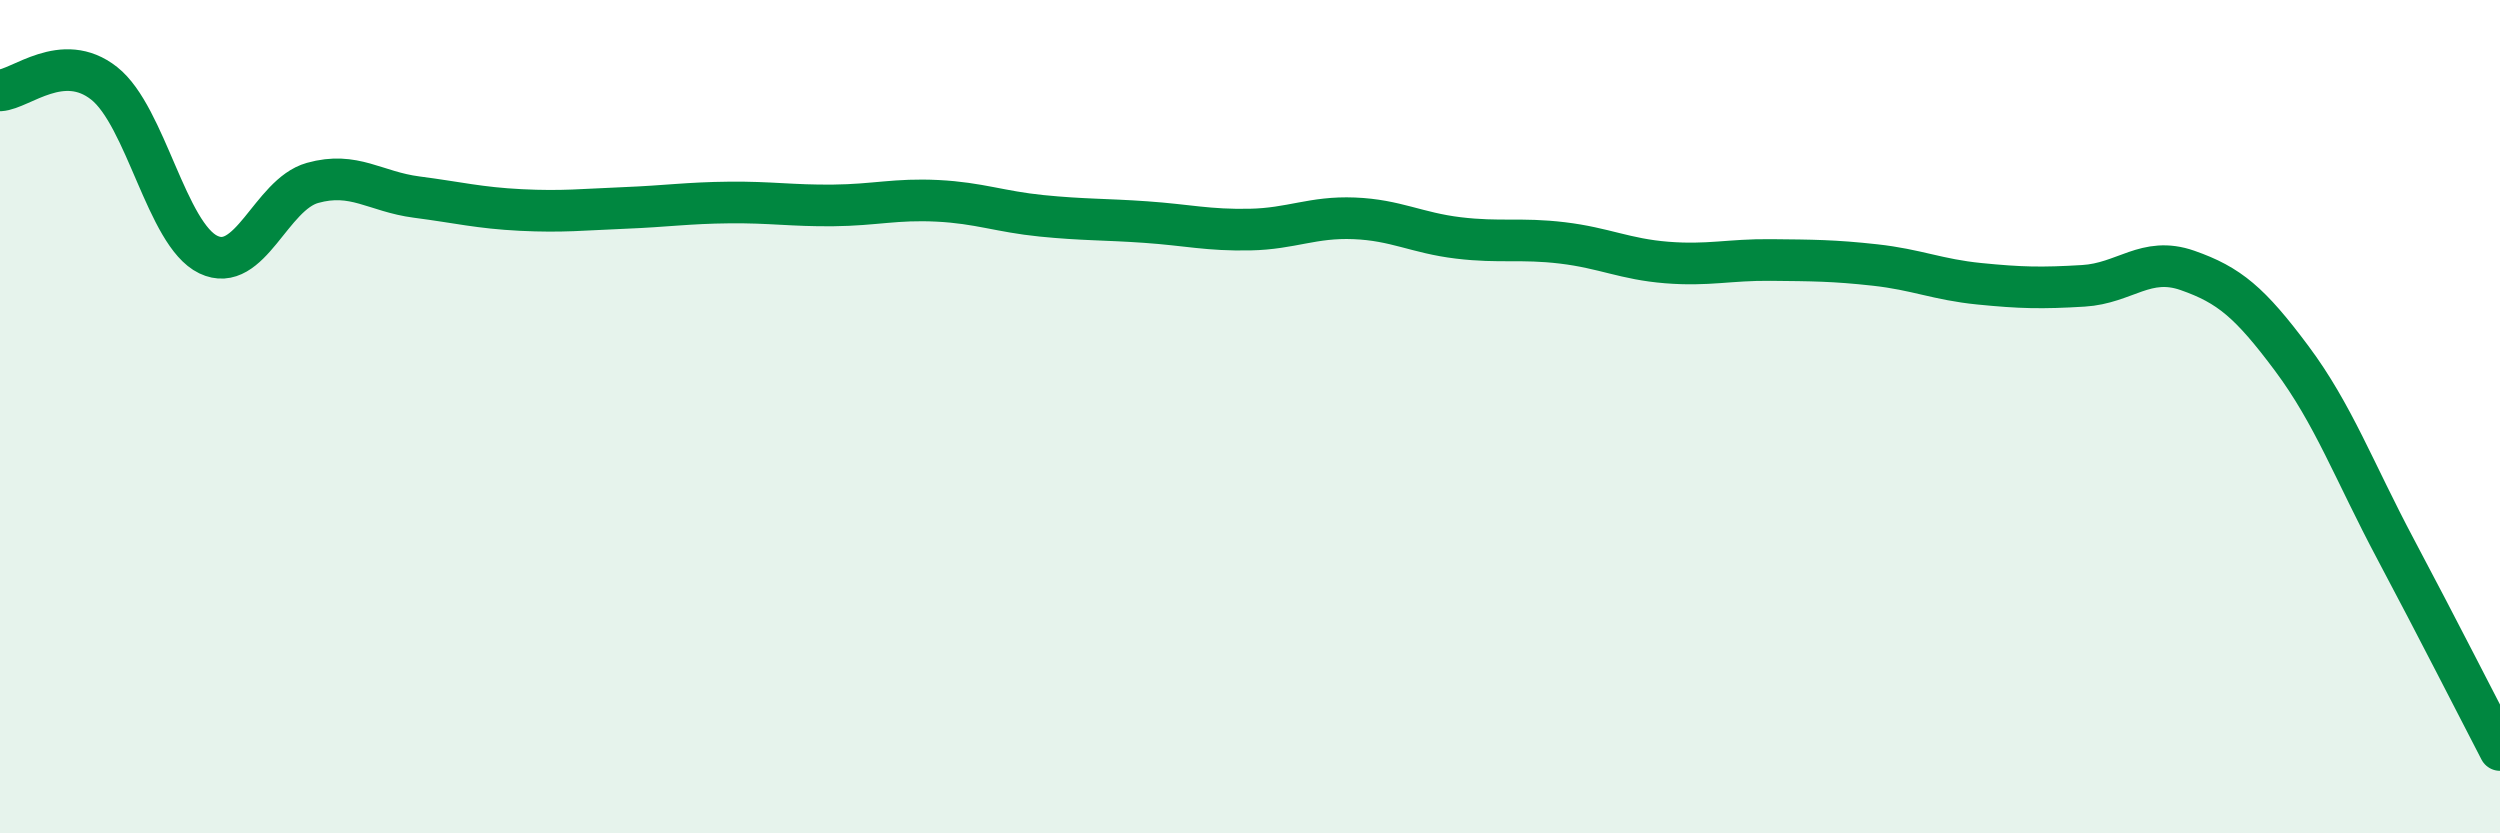 
    <svg width="60" height="20" viewBox="0 0 60 20" xmlns="http://www.w3.org/2000/svg">
      <path
        d="M 0,2.17 C 0.5,2.14 1.5,1.21 2.5,2 C 3.5,2.79 4,5.63 5,6.11 C 6,6.59 6.5,4.67 7.5,4.39 C 8.5,4.11 9,4.6 10,4.73 C 11,4.86 11.5,4.99 12.5,5.04 C 13.5,5.09 14,5.03 15,4.99 C 16,4.95 16.5,4.87 17.5,4.86 C 18.5,4.85 19,4.94 20,4.93 C 21,4.92 21.5,4.77 22.5,4.82 C 23.5,4.87 24,5.08 25,5.18 C 26,5.28 26.5,5.26 27.5,5.33 C 28.5,5.4 29,5.53 30,5.51 C 31,5.49 31.5,5.2 32.5,5.24 C 33.5,5.28 34,5.59 35,5.71 C 36,5.83 36.5,5.71 37.5,5.83 C 38.5,5.95 39,6.22 40,6.3 C 41,6.38 41.5,6.23 42.5,6.24 C 43.5,6.25 44,6.25 45,6.36 C 46,6.47 46.5,6.71 47.5,6.81 C 48.5,6.91 49,6.92 50,6.86 C 51,6.8 51.5,6.14 52.5,6.49 C 53.5,6.84 54,7.26 55,8.6 C 56,9.94 56.5,11.31 57.5,13.19 C 58.5,15.07 59.5,17.04 60,18L60 20L0 20Z"
        fill="#008740"
        opacity="0.1"
        stroke-linecap="round"
        stroke-linejoin="round"
      />
      <path
        d="M 0,2.17 C 0.5,2.14 1.5,1.21 2.5,2 C 3.5,2.79 4,5.63 5,6.11 C 6,6.59 6.5,4.67 7.5,4.39 C 8.5,4.11 9,4.6 10,4.73 C 11,4.86 11.5,4.99 12.5,5.04 C 13.5,5.09 14,5.03 15,4.99 C 16,4.95 16.5,4.87 17.5,4.86 C 18.5,4.85 19,4.94 20,4.93 C 21,4.92 21.5,4.77 22.5,4.82 C 23.5,4.87 24,5.08 25,5.18 C 26,5.28 26.5,5.26 27.5,5.33 C 28.5,5.4 29,5.53 30,5.51 C 31,5.49 31.5,5.2 32.5,5.24 C 33.5,5.28 34,5.59 35,5.71 C 36,5.83 36.5,5.71 37.5,5.83 C 38.5,5.95 39,6.22 40,6.3 C 41,6.38 41.5,6.23 42.5,6.24 C 43.5,6.25 44,6.25 45,6.36 C 46,6.47 46.5,6.71 47.5,6.81 C 48.5,6.91 49,6.92 50,6.86 C 51,6.8 51.5,6.14 52.5,6.49 C 53.5,6.84 54,7.26 55,8.6 C 56,9.94 56.5,11.31 57.5,13.19 C 58.5,15.07 59.5,17.04 60,18"
        stroke="#008740"
        stroke-width="1"
        fill="none"
        stroke-linecap="round"
        stroke-linejoin="round"
      />
    </svg>
  